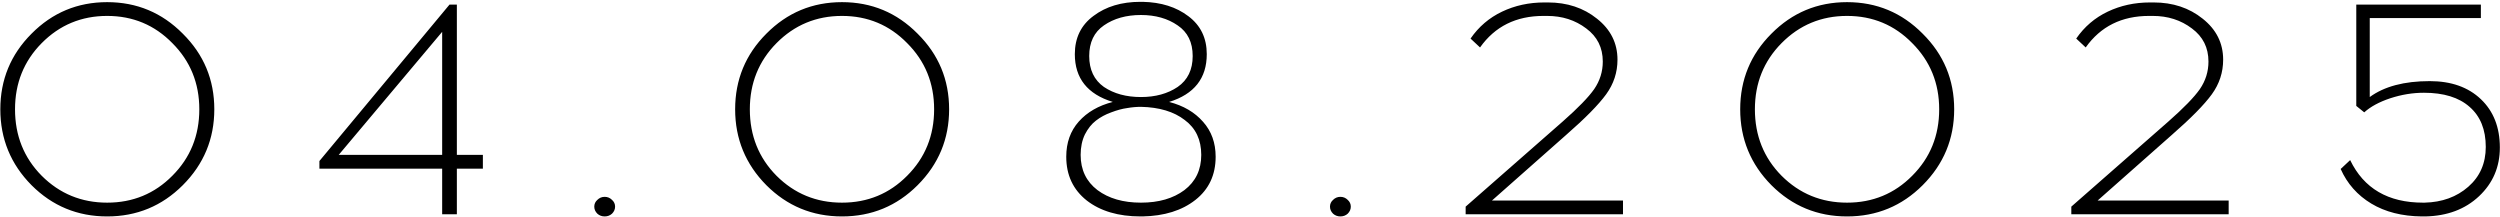 <?xml version="1.0" encoding="UTF-8"?> <svg xmlns="http://www.w3.org/2000/svg" width="980" height="85" viewBox="0 0 980 85" fill="none"><path d="M12.369 13.2C20.529 4.96 30.409 0.84 42.009 0.84C53.609 0.84 63.489 4.96 71.649 13.2C79.889 21.36 84.009 31.24 84.009 42.84C84.009 54.44 79.889 64.36 71.649 72.6C63.489 80.76 53.609 84.84 42.009 84.84C30.409 84.84 20.529 80.76 12.369 72.6C4.209 64.36 0.129 54.44 0.129 42.84C0.129 31.24 4.209 21.36 12.369 13.2ZM67.569 16.92C60.609 9.8 52.089 6.24 42.009 6.24C31.929 6.24 23.369 9.8 16.329 16.92C9.369 23.96 5.889 32.6 5.889 42.84C5.889 53.16 9.369 61.84 16.329 68.88C23.369 75.92 31.929 79.44 42.009 79.44C52.089 79.44 60.609 75.92 67.569 68.88C74.609 61.84 78.129 53.16 78.129 42.84C78.129 32.6 74.609 23.96 67.569 16.92ZM179.089 66.12V84H173.329V66.12H125.209V63.12L176.209 1.8H179.089V60.72H189.289V66.12H179.089ZM173.329 12.48L132.769 60.72H173.329V12.48ZM234.155 78.36C234.955 77.56 235.915 77.16 237.035 77.16C238.155 77.16 239.115 77.56 239.915 78.36C240.715 79.08 241.115 79.96 241.115 81C241.115 82.04 240.715 82.96 239.915 83.76C239.115 84.48 238.155 84.84 237.035 84.84C235.915 84.84 234.955 84.48 234.155 83.76C233.355 82.96 232.955 82.04 232.955 81C232.955 79.96 233.355 79.08 234.155 78.36ZM300.416 13.2C308.576 4.96 318.456 0.84 330.056 0.84C341.656 0.84 351.536 4.96 359.696 13.2C367.936 21.36 372.056 31.24 372.056 42.84C372.056 54.44 367.936 64.36 359.696 72.6C351.536 80.76 341.656 84.84 330.056 84.84C318.456 84.84 308.576 80.76 300.416 72.6C292.256 64.36 288.176 54.44 288.176 42.84C288.176 31.24 292.256 21.36 300.416 13.2ZM355.616 16.92C348.656 9.8 340.136 6.24 330.056 6.24C319.976 6.24 311.416 9.8 304.376 16.92C297.416 23.96 293.936 32.6 293.936 42.84C293.936 53.16 297.416 61.84 304.376 68.88C311.416 75.92 319.976 79.44 330.056 79.44C340.136 79.44 348.656 75.92 355.616 68.88C362.656 61.84 366.176 53.16 366.176 42.84C366.176 32.6 362.656 23.96 355.616 16.92ZM458.292 39.96C463.892 41.4 468.332 44 471.612 47.76C474.892 51.44 476.532 56 476.532 61.44C476.532 68.56 473.892 74.2 468.612 78.36C463.332 82.52 456.412 84.68 447.852 84.84H447.132C438.412 84.84 431.372 82.76 426.012 78.6C420.652 74.36 417.972 68.64 417.972 61.44C417.972 55.92 419.612 51.32 422.892 47.64C426.172 43.96 430.612 41.4 436.212 39.96C426.292 36.92 421.332 30.68 421.332 21.24C421.332 14.84 423.772 9.84 428.652 6.24C433.532 2.56 439.652 0.72 447.012 0.72H447.972C455.172 0.88 461.132 2.76 465.852 6.36C470.652 9.96 473.052 14.92 473.052 21.24C473.052 30.68 468.132 36.92 458.292 39.96ZM432.732 9.96C428.892 12.6 426.972 16.6 426.972 21.96C426.972 27.32 428.892 31.36 432.732 34.08C436.652 36.72 441.492 38.04 447.252 38.04C452.932 38.04 457.732 36.72 461.652 34.08C465.572 31.36 467.532 27.32 467.532 21.96C467.532 16.6 465.572 12.6 461.652 9.96C457.732 7.24 452.932 5.88 447.252 5.88C441.492 5.88 436.652 7.24 432.732 9.96ZM430.212 74.52C434.612 77.8 440.292 79.44 447.252 79.44C454.212 79.44 459.892 77.8 464.292 74.52C468.692 71.16 470.892 66.56 470.892 60.72C470.892 54.8 468.732 50.24 464.412 47.04C460.172 43.76 454.452 42.04 447.252 41.88C445.492 41.88 443.692 42.04 441.852 42.36C440.012 42.6 437.932 43.16 435.612 44.04C433.372 44.84 431.372 45.92 429.612 47.28C427.932 48.56 426.492 50.36 425.292 52.68C424.172 55 423.612 57.68 423.612 60.72C423.612 66.56 425.812 71.16 430.212 74.52ZM522.554 78.36C523.354 77.56 524.314 77.16 525.434 77.16C526.554 77.16 527.514 77.56 528.314 78.36C529.114 79.08 529.514 79.96 529.514 81C529.514 82.04 529.114 82.96 528.314 83.76C527.514 84.48 526.554 84.84 525.434 84.84C524.314 84.84 523.354 84.48 522.554 83.76C521.754 82.96 521.354 82.04 521.354 81C521.354 79.96 521.754 79.08 522.554 78.36ZM636.214 84H574.534V81L612.574 47.64C618.574 42.36 622.694 38.12 624.934 34.92C627.174 31.64 628.294 28.04 628.294 24.12C628.294 18.68 626.134 14.36 621.814 11.16C617.494 7.88 612.374 6.24 606.454 6.24H605.014C594.294 6.24 586.014 10.36 580.174 18.6L576.454 15.12C579.654 10.48 583.774 6.96 588.814 4.56C593.854 2.16 599.374 0.96 605.374 0.96H606.814C614.334 0.96 620.734 3.08 626.014 7.32C631.374 11.56 634.054 16.92 634.054 23.4C634.054 28.36 632.574 32.88 629.614 36.96C626.654 41.04 621.414 46.36 613.894 52.92L584.854 78.6H636.214V84ZM694.4 13.2C702.56 4.96 712.44 0.84 724.04 0.84C735.64 0.84 745.52 4.96 753.68 13.2C761.92 21.36 766.04 31.24 766.04 42.84C766.04 54.44 761.92 64.36 753.68 72.6C745.52 80.76 735.64 84.84 724.04 84.84C712.44 84.84 702.56 80.76 694.4 72.6C686.24 64.36 682.16 54.44 682.16 42.84C682.16 31.24 686.24 21.36 694.4 13.2ZM749.6 16.92C742.64 9.8 734.12 6.24 724.04 6.24C713.96 6.24 705.4 9.8 698.36 16.92C691.4 23.96 687.92 32.6 687.92 42.84C687.92 53.16 691.4 61.84 698.36 68.88C705.4 75.92 713.96 79.44 724.04 79.44C734.12 79.44 742.64 75.92 749.6 68.88C756.64 61.84 760.16 53.16 760.16 42.84C760.16 32.6 756.64 23.96 749.6 16.92ZM873.636 84H811.956V81L849.996 47.64C855.996 42.36 860.116 38.12 862.356 34.92C864.596 31.64 865.716 28.04 865.716 24.12C865.716 18.68 863.556 14.36 859.236 11.16C854.916 7.88 849.796 6.24 843.876 6.24H842.436C831.716 6.24 823.436 10.36 817.596 18.6L813.876 15.12C817.076 10.48 821.196 6.96 826.236 4.56C831.276 2.16 836.796 0.96 842.796 0.96H844.236C851.756 0.96 858.156 3.08 863.436 7.32C868.796 11.56 871.476 16.92 871.476 23.4C871.476 28.36 869.996 32.88 867.036 36.96C864.076 41.04 858.836 46.36 851.316 52.92L822.276 78.6H873.636V84ZM972.502 7.08H928.942V38.04C934.622 33.88 942.462 31.8 952.462 31.8C960.862 31.8 967.542 34.16 972.502 38.88C977.462 43.6 979.942 49.92 979.942 57.84C979.942 65.44 977.222 71.8 971.782 76.92C966.342 82.04 959.302 84.68 950.662 84.84H949.342C941.582 84.76 934.982 83.08 929.542 79.8C924.102 76.52 920.102 72 917.542 66.24L921.262 62.76C926.622 73.88 936.142 79.44 949.822 79.44H950.422C957.302 79.28 963.022 77.2 967.582 73.2C972.142 69.2 974.422 64 974.422 57.6C974.422 50.8 972.302 45.56 968.062 41.88C963.902 38.2 957.942 36.36 950.182 36.36C945.782 36.36 941.382 37.08 936.982 38.52C932.662 39.96 929.262 41.8 926.782 44.04L923.662 41.52V1.8H972.502V7.08Z" fill="black"></path></svg> 